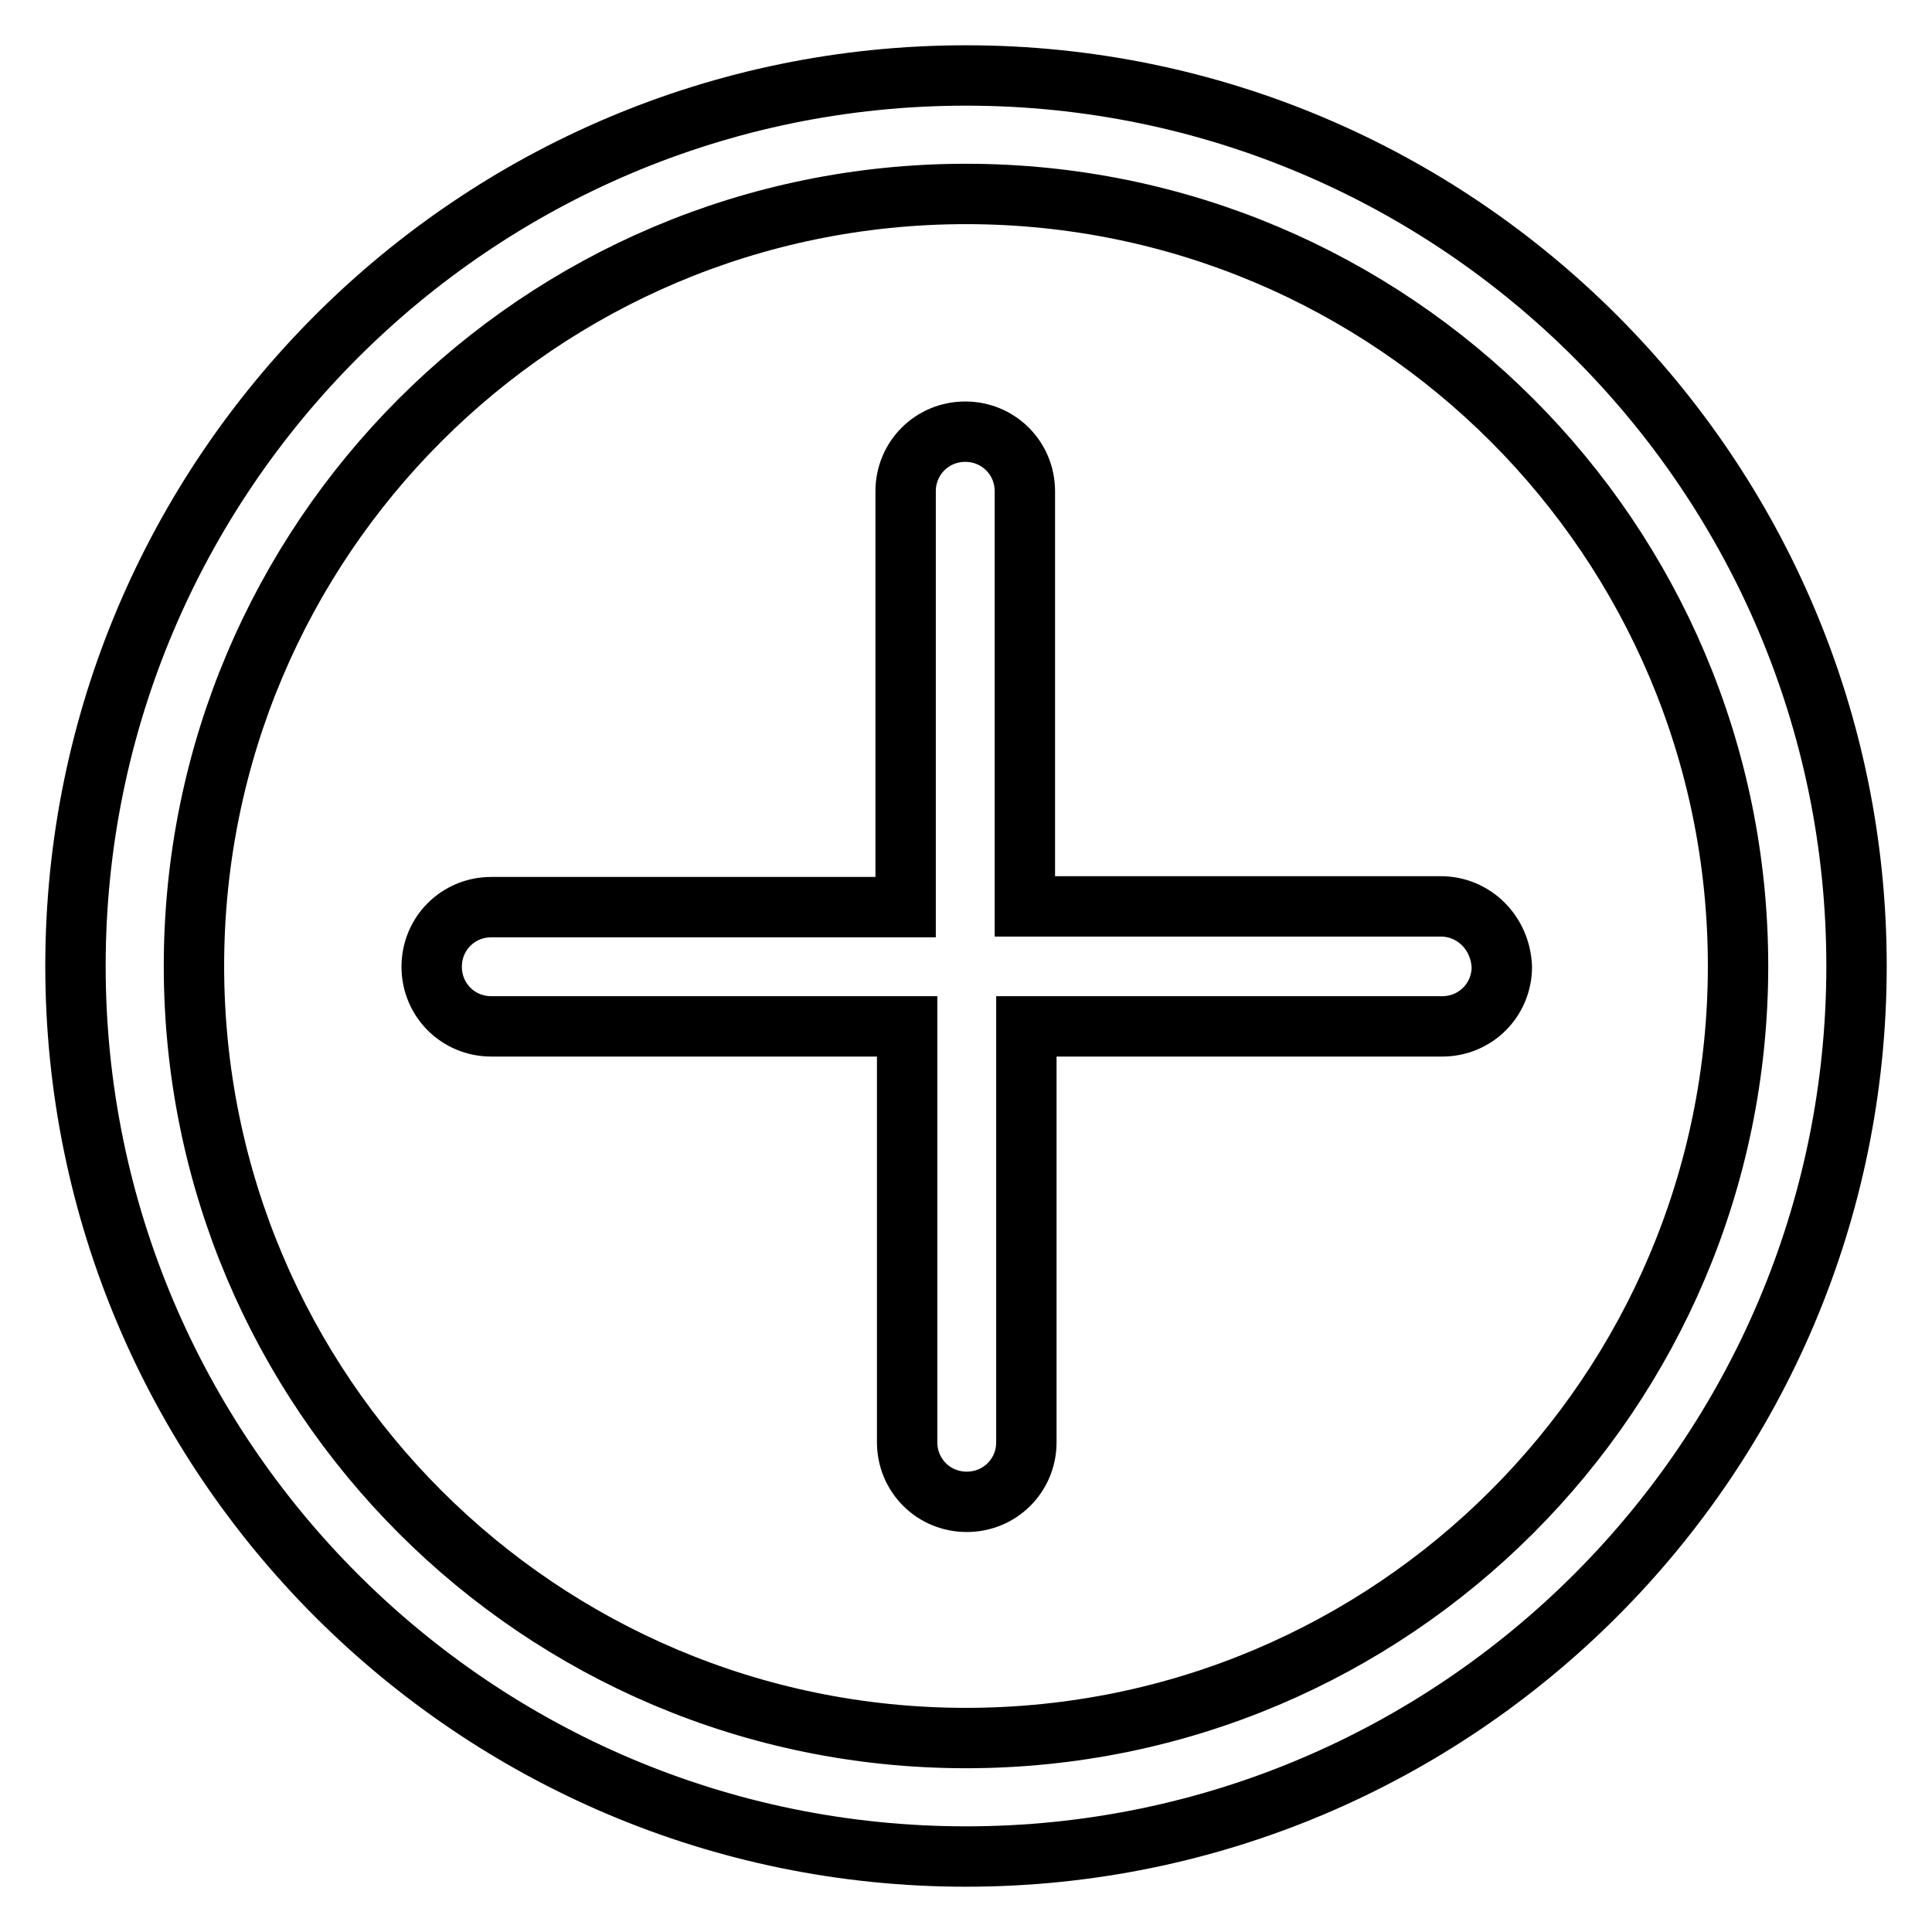 <?xml version="1.0" encoding="utf-8"?>
<!-- Svg Vector Icons : http://www.onlinewebfonts.com/icon -->
<!DOCTYPE svg PUBLIC "-//W3C//DTD SVG 1.1//EN" "http://www.w3.org/Graphics/SVG/1.1/DTD/svg11.dtd">
<svg version="1.1" xmlns="http://www.w3.org/2000/svg" xmlns:xlink="http://www.w3.org/1999/xlink" x="0px" y="0px" viewBox="0 0 256 256" enable-background="new 0 0 256 256" xml:space="preserve">
<g> <path stroke-width="8" fill-opacity="0" stroke="#000000"  d="M190.9,120.1h-55.1V65.1c0-4.4-3.5-7.9-7.9-7.9c-4.4,0-7.9,3.5-7.9,7.9v55.1H65.1c-4.4,0-7.9,3.5-7.9,7.9 c0,4.4,3.5,7.9,7.9,7.9h55.1v55.1c0,4.4,3.5,7.9,7.9,7.9c4.4,0,7.9-3.5,7.9-7.9v-55.1h55.1c4.4,0,7.9-3.5,7.9-7.9 C198.8,123.6,195.3,120.1,190.9,120.1z M128,10C62.9,10,10,62.9,10,128c0,65.1,52.9,118,118,118c65.1,0,118-52.9,118-118 C246,62.9,193.1,10,128,10z M128,230.3c-56.5,0-102.3-45.8-102.3-102.3S71.5,25.7,128,25.7S230.3,71.5,230.3,128 S184.5,230.3,128,230.3z"/></g>
</svg>